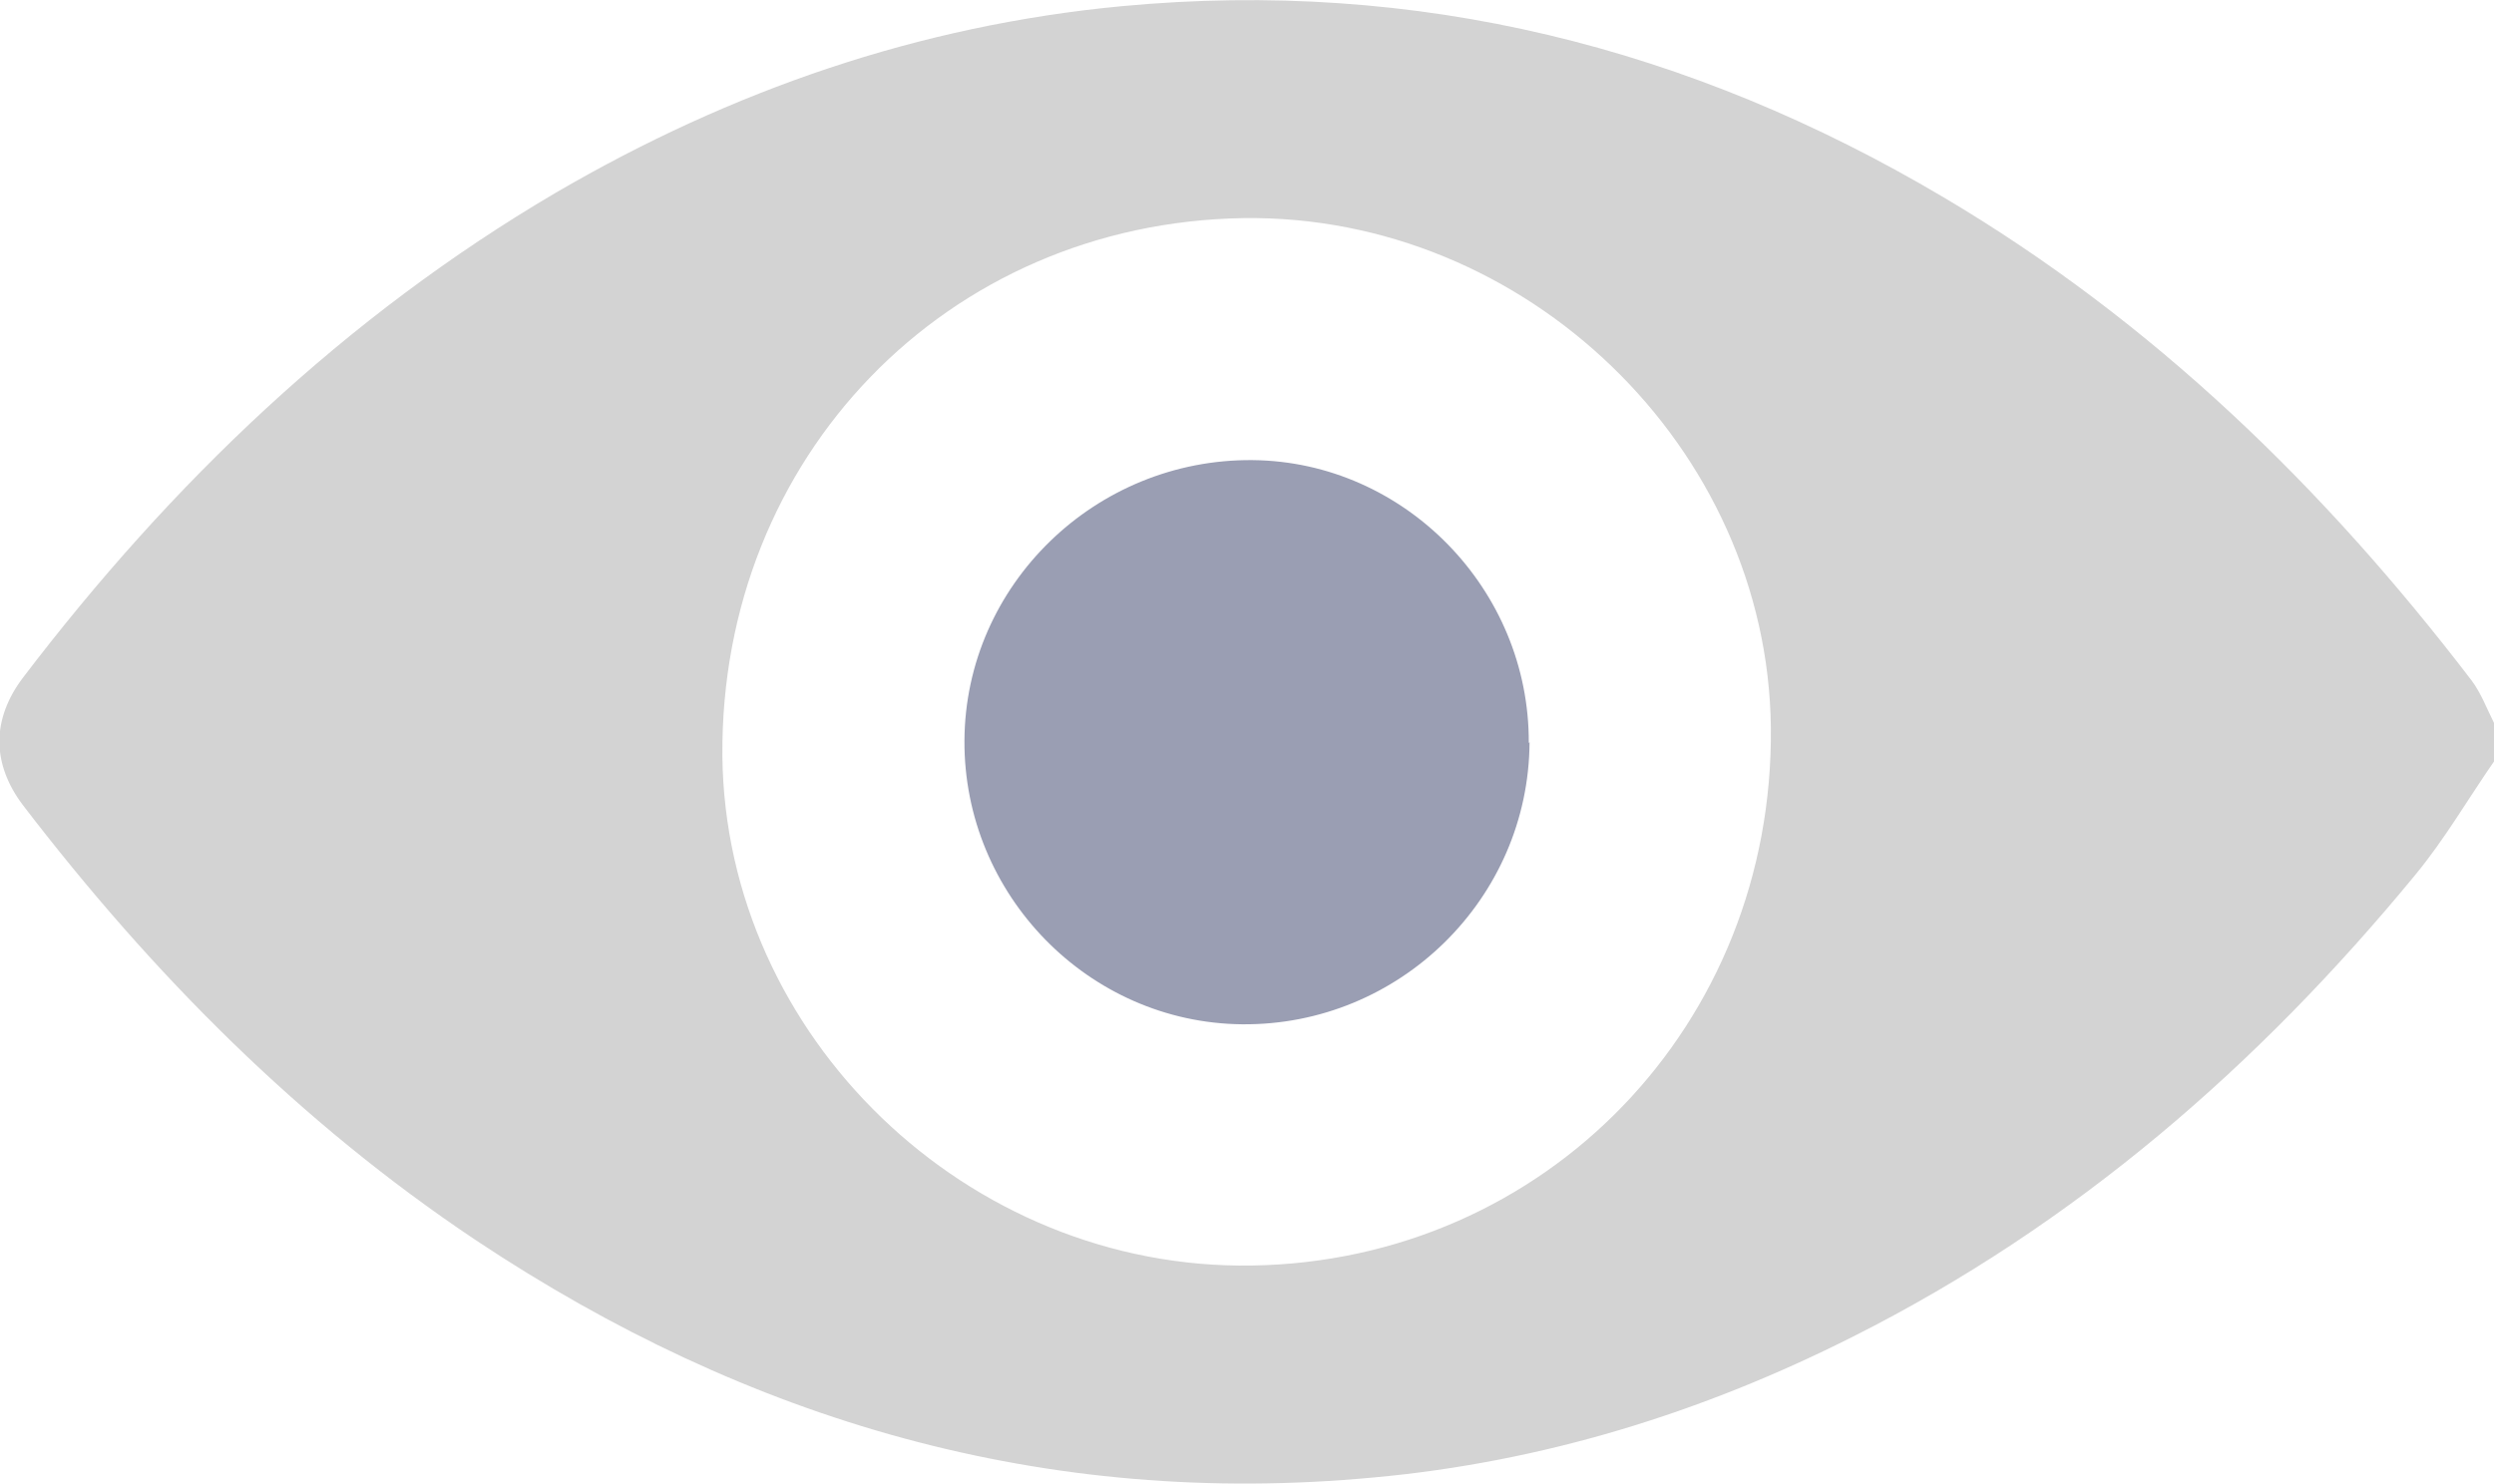 <?xml version="1.0" encoding="UTF-8"?>
<svg id="katman_2" data-name="katman 2" xmlns="http://www.w3.org/2000/svg" viewBox="0 0 32.35 19.26">
  <defs>
    <style>
      .cls-1 {
        fill: #9a9eb3;
      }

      .cls-1, .cls-2 {
        stroke-width: 0px;
      }

      .cls-2 {
        fill: #d3d3d3;
      }
    </style>
  </defs>
  <g id="katman_12" data-name="katman 12">
    <g>
      <path class="cls-2" d="m32.35,9.88c-.34.49-.64,1.01-1.02,1.47-2.03,2.47-4.41,4.54-7.29,5.99-1.96.99-4.03,1.63-6.22,1.83-4.26.4-8.12-.73-11.65-3.08-2.29-1.53-4.2-3.46-5.87-5.64-.41-.54-.41-1.12,0-1.66,1.92-2.52,4.17-4.68,6.91-6.29C9.49,1.17,11.92.33,14.55.08c3.83-.36,7.37.53,10.66,2.48,2.72,1.61,4.94,3.77,6.85,6.27.12.16.2.37.29.55v.51Zm-16.11,6.54c3.81-.06,6.77-3.13,6.73-6.98-.04-3.63-3.18-6.66-6.84-6.61-3.85.06-6.79,3.1-6.76,6.98.04,3.64,3.18,6.67,6.87,6.61Z"/>
      <path class="cls-1" d="m19.84,9.63c-.01,2.03-1.69,3.68-3.73,3.66-1.99-.02-3.61-1.68-3.6-3.68.01-2.02,1.7-3.66,3.74-3.64,1.97.02,3.59,1.68,3.58,3.67Z"/>
    </g>
  </g>
</svg>